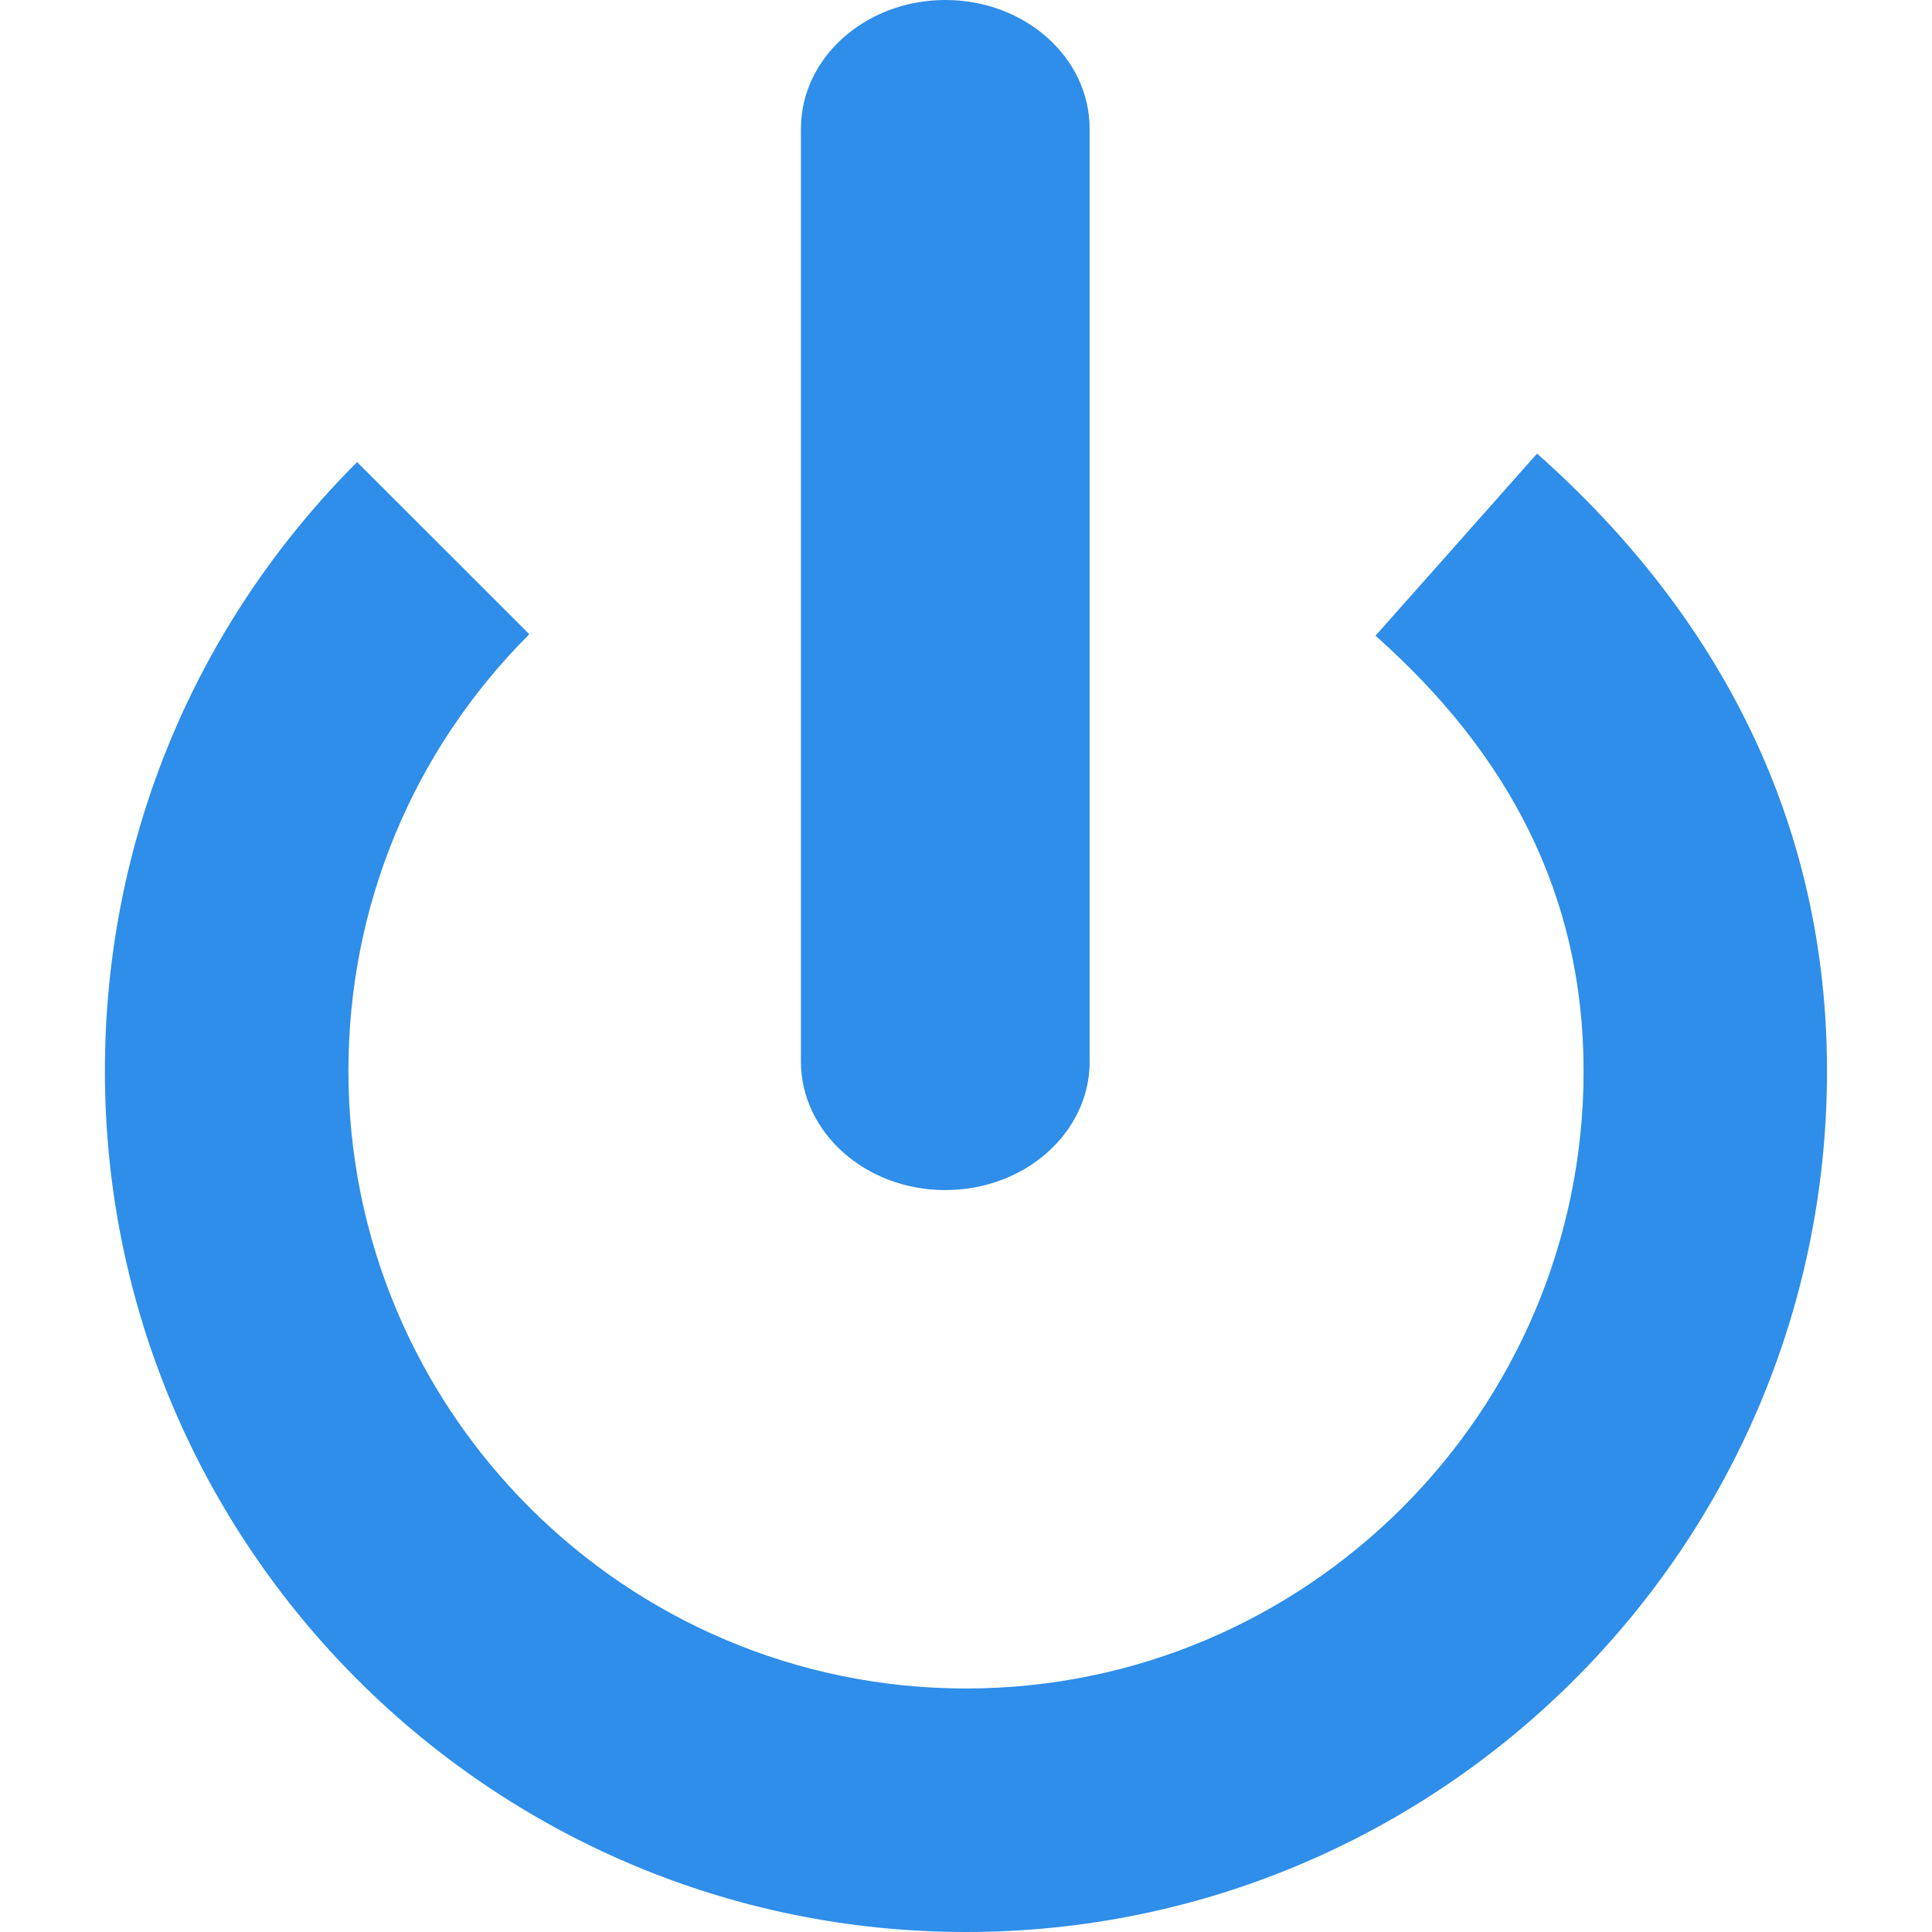 <?xml version="1.0"?>
<svg xmlns="http://www.w3.org/2000/svg" xmlns:xlink="http://www.w3.org/1999/xlink" version="1.1" id="Capa_1" x="0px" y="0px" viewBox="0 0 21.382 21.382" style="enable-background:new 0 0 21.382 21.382;" xml:space="preserve" width="512px" height="512px"><g><g>
	<g>
		<g>
			<path d="M15.223,7.036c1.463,1.297,2.303,2.862,2.303,4.816c0,3.77-3.066,6.835-6.835,6.835     c-3.77,0-6.835-3.065-6.835-6.835c0-1.825,0.711-3.542,2.002-4.833L3.952,5.114c-1.8,1.801-2.791,4.194-2.791,6.739     c0,5.254,4.274,9.529,9.529,9.529c5.254,0,9.53-4.274,9.53-9.529c0-2.725-1.17-5.024-3.209-6.833L15.223,7.036z" data-original="#010002" class="active-path" data-old_color="#2e8ee9" fill="#2e8ee9"/>
			<path d="M12.06,11.747c0,0.787-0.715,1.424-1.599,1.424c-0.881,0-1.597-0.637-1.597-1.424V1.424     C8.865,0.637,9.581,0,10.462,0c0.882,0,1.597,0.637,1.597,1.424v10.323H12.06z" data-original="#010002" class="active-path" data-old_color="#2e8ee9" fill="#2e8ee9"/>
		</g>
	</g>
</g></g> </svg>
